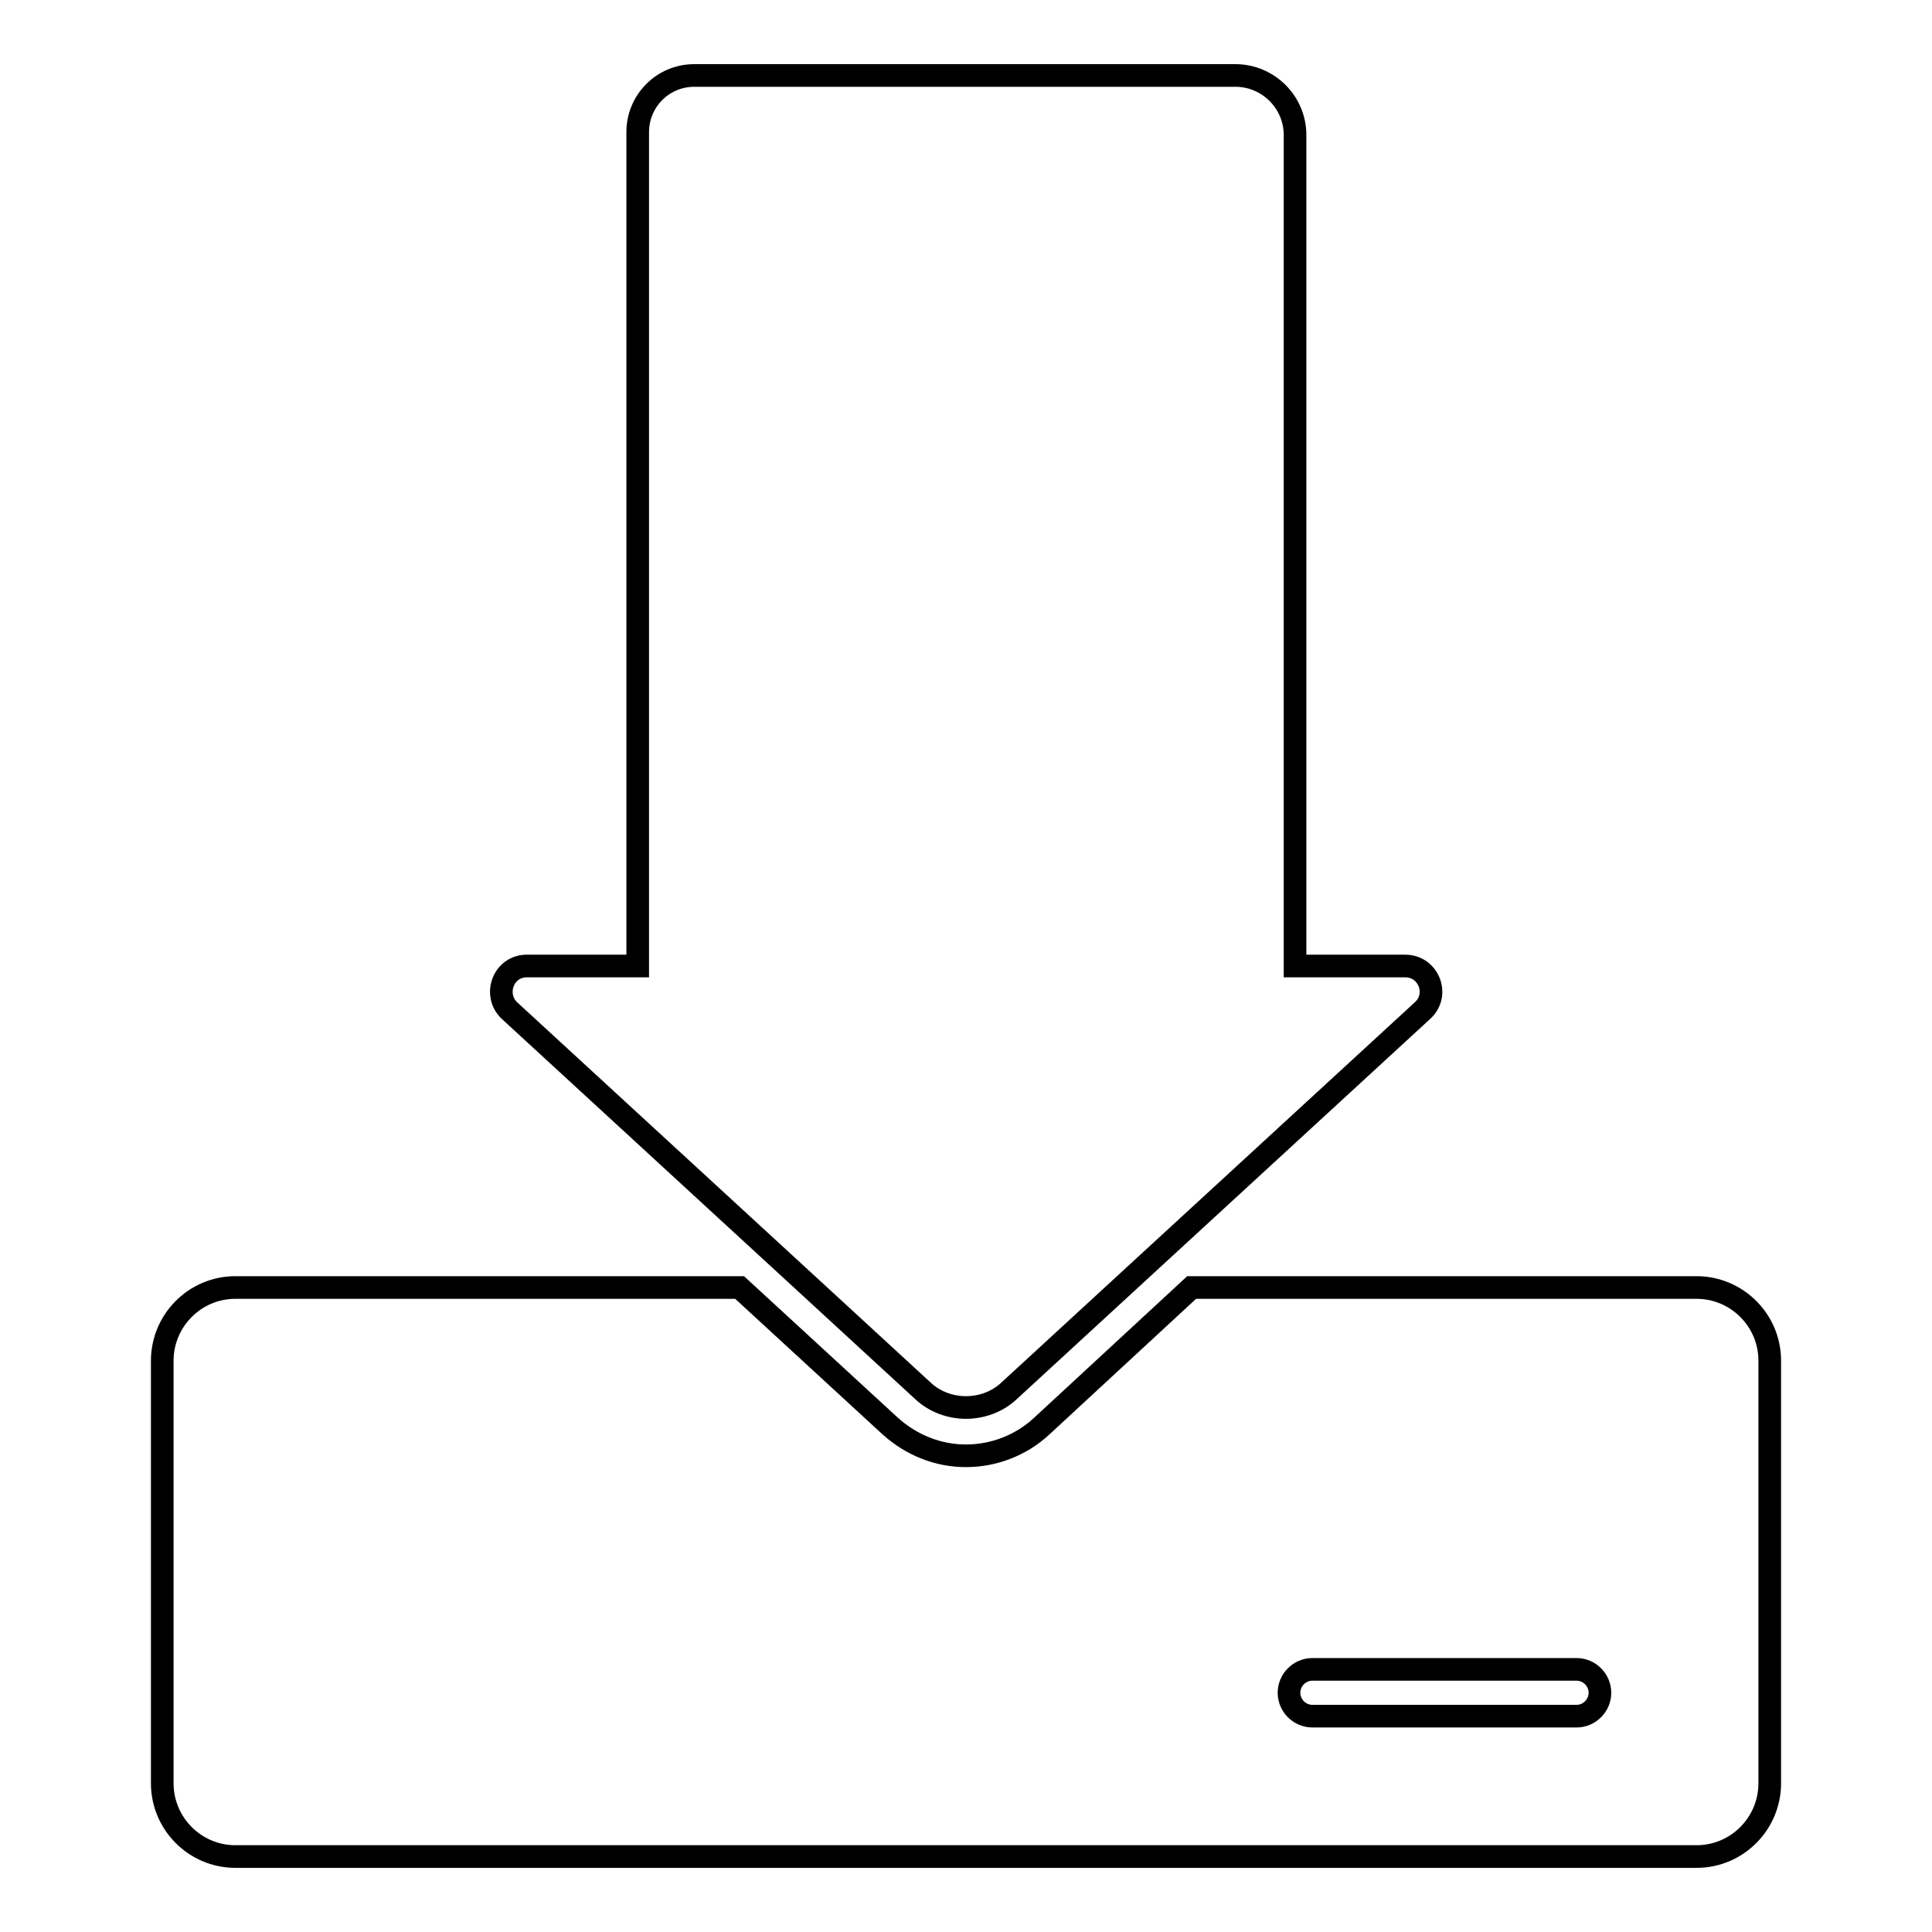 <?xml version="1.0" encoding="utf-8"?>
<!-- Svg Vector Icons : http://www.onlinewebfonts.com/icon -->
<!DOCTYPE svg PUBLIC "-//W3C//DTD SVG 1.1//EN" "http://www.w3.org/Graphics/SVG/1.1/DTD/svg11.dtd">
<svg version="1.1" xmlns="http://www.w3.org/2000/svg" xmlns:xlink="http://www.w3.org/1999/xlink" x="0px" y="0px" viewBox="0 0 256 256" enable-background="new 0 0 256 256" xml:space="preserve">
<g><g><g><g><path stroke-width="3" fill-opacity="0" stroke="#000000"  d="M31.2,246h193.6c5.4,0,9.7-4.4,9.7-9.7v-56c0-5.4-4.4-9.7-9.7-9.7h-66.9L138,189c-2.7,2.5-6.3,3.9-10,3.9c-3.7,0-7.2-1.4-10-3.9l-20-18.4H31.2c-5.4,0-9.7,4.4-9.7,9.7v56C21.5,241.6,25.8,246,31.2,246z M173.9,221.2h35c1.7,0,3.1,1.4,3.1,3.1c0,1.7-1.4,3.1-3.1,3.1h-35c-1.7,0-3.1-1.4-3.1-3.1C170.8,222.6,172.2,221.2,173.9,221.2z"/><path stroke-width="3" fill-opacity="0" stroke="#000000"  d="M67.5,133.9l39.8,36.6l15,13.8c1.6,1.5,3.7,2.2,5.7,2.2s4.1-0.7,5.7-2.2l15-13.8l39.8-36.6c2.3-2.1,0.8-5.9-2.3-5.9h-14.6V17.9c0-4.4-3.6-7.9-7.9-7.9H92c-4.2,0-7.5,3.4-7.5,7.5V128H69.8C66.7,128,65.3,131.8,67.5,133.9z"/></g></g><g></g><g></g><g></g><g></g><g></g><g></g><g></g><g></g><g></g><g></g><g></g><g></g><g></g><g></g><g></g></g></g>
</svg>
